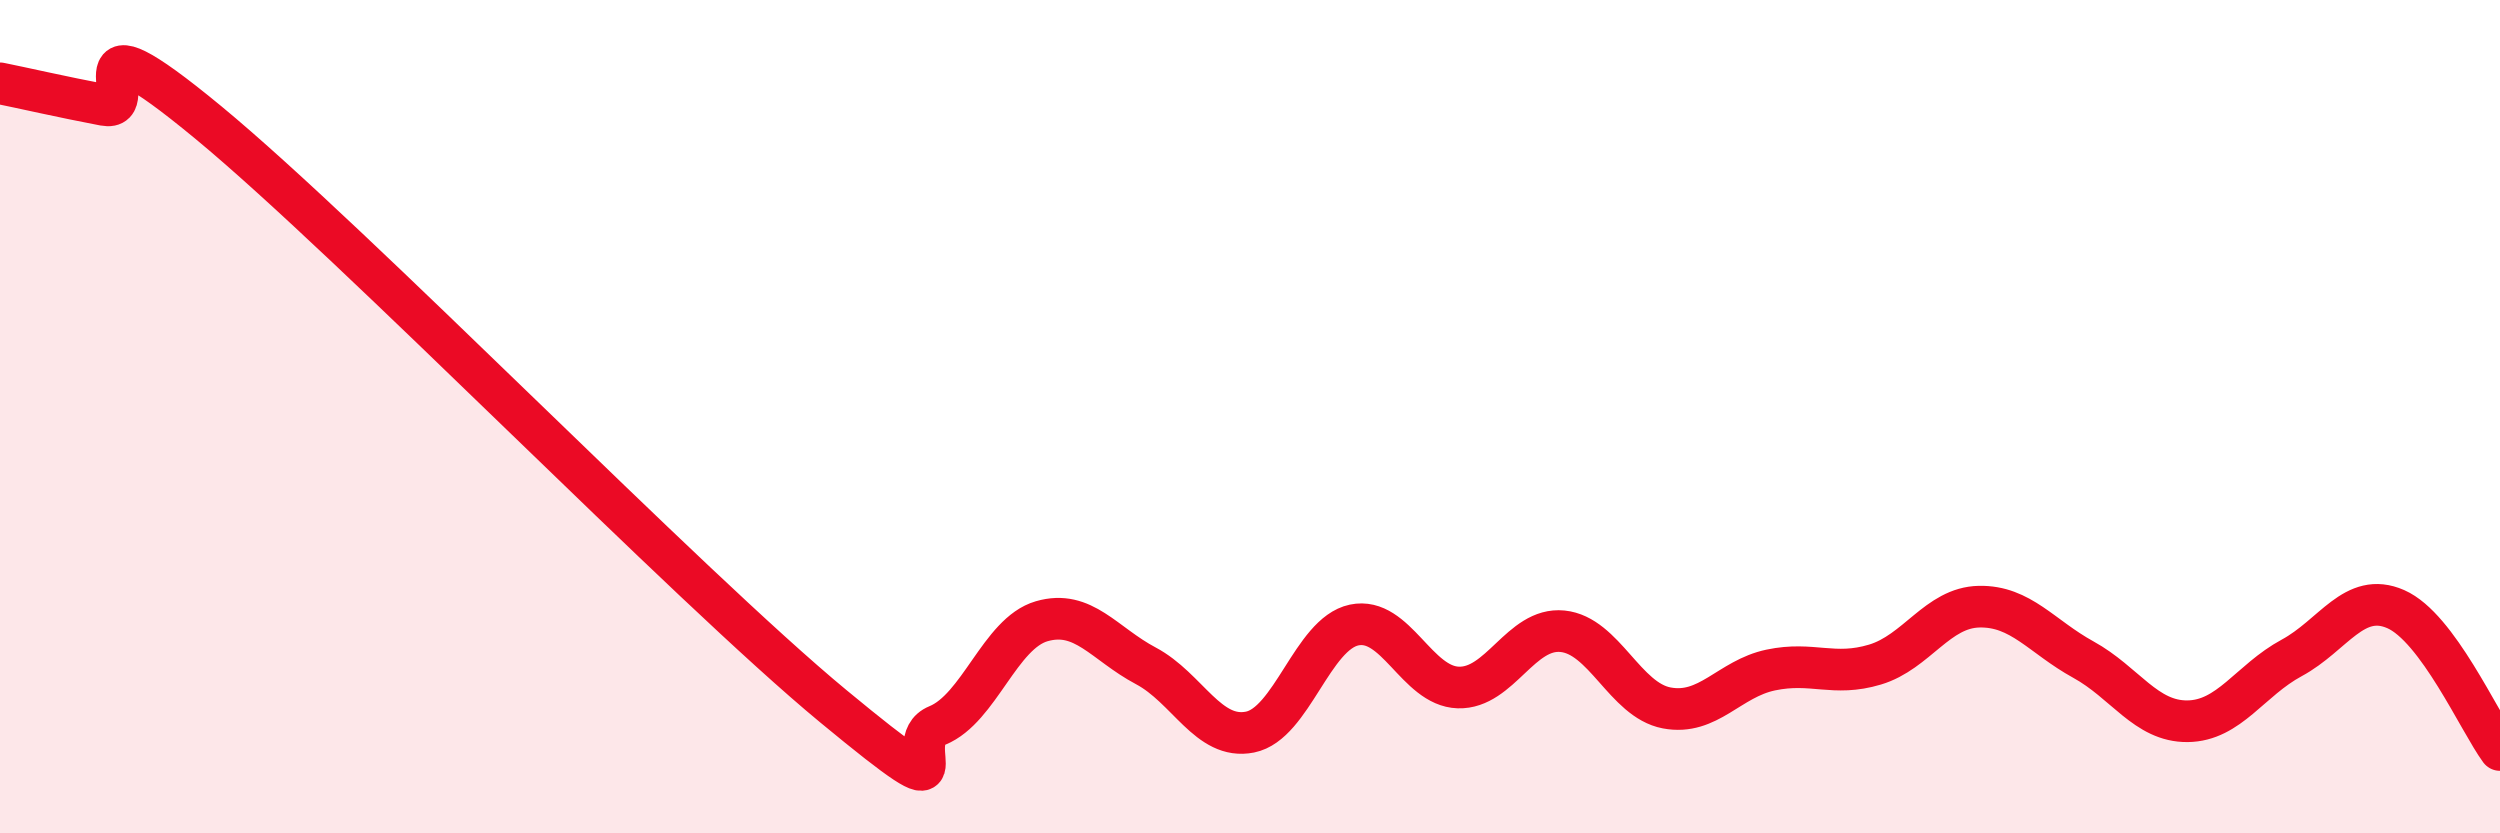 
    <svg width="60" height="20" viewBox="0 0 60 20" xmlns="http://www.w3.org/2000/svg">
      <path
        d="M 0,2 C 0.5,2.1 1.5,2.33 2.5,2.52 C 3.5,2.71 1.5,0.05 5,2.94 C 8.5,5.83 16.5,14.06 20,16.95 C 23.5,19.84 21.5,17.82 22.5,17.41 C 23.5,17 24,15.2 25,14.91 C 26,14.62 26.5,15.45 27.5,15.98 C 28.5,16.51 29,17.77 30,17.57 C 31,17.37 31.5,15.21 32.5,15 C 33.5,14.79 34,16.47 35,16.5 C 36,16.53 36.5,15.05 37.5,15.15 C 38.5,15.25 39,16.8 40,16.99 C 41,17.18 41.5,16.29 42.5,16.08 C 43.5,15.87 44,16.25 45,15.95 C 46,15.65 46.5,14.58 47.5,14.56 C 48.5,14.54 49,15.28 50,15.83 C 51,16.38 51.5,17.32 52.5,17.31 C 53.5,17.3 54,16.33 55,15.79 C 56,15.25 56.5,14.18 57.5,14.62 C 58.5,15.06 59.5,17.32 60,18L60 20L0 20Z"
        fill="#EB0A25"
        opacity="0.1"
        stroke-linecap="round"
        stroke-linejoin="round"
      />
      <path
        d="M 0,2 C 0.5,2.1 1.5,2.33 2.5,2.52 C 3.5,2.71 1.5,0.05 5,2.94 C 8.5,5.83 16.5,14.06 20,16.95 C 23.5,19.84 21.5,17.82 22.5,17.41 C 23.5,17 24,15.2 25,14.91 C 26,14.62 26.5,15.45 27.5,15.98 C 28.5,16.51 29,17.77 30,17.57 C 31,17.37 31.5,15.21 32.5,15 C 33.5,14.79 34,16.47 35,16.5 C 36,16.53 36.5,15.05 37.5,15.15 C 38.5,15.25 39,16.8 40,16.99 C 41,17.18 41.5,16.29 42.5,16.08 C 43.5,15.87 44,16.25 45,15.95 C 46,15.65 46.5,14.58 47.5,14.56 C 48.5,14.54 49,15.28 50,15.83 C 51,16.38 51.5,17.32 52.5,17.31 C 53.5,17.3 54,16.33 55,15.79 C 56,15.25 56.5,14.18 57.5,14.62 C 58.5,15.06 59.5,17.32 60,18"
        stroke="#EB0A25"
        stroke-width="1"
        fill="none"
        stroke-linecap="round"
        stroke-linejoin="round"
      />
    </svg>
  